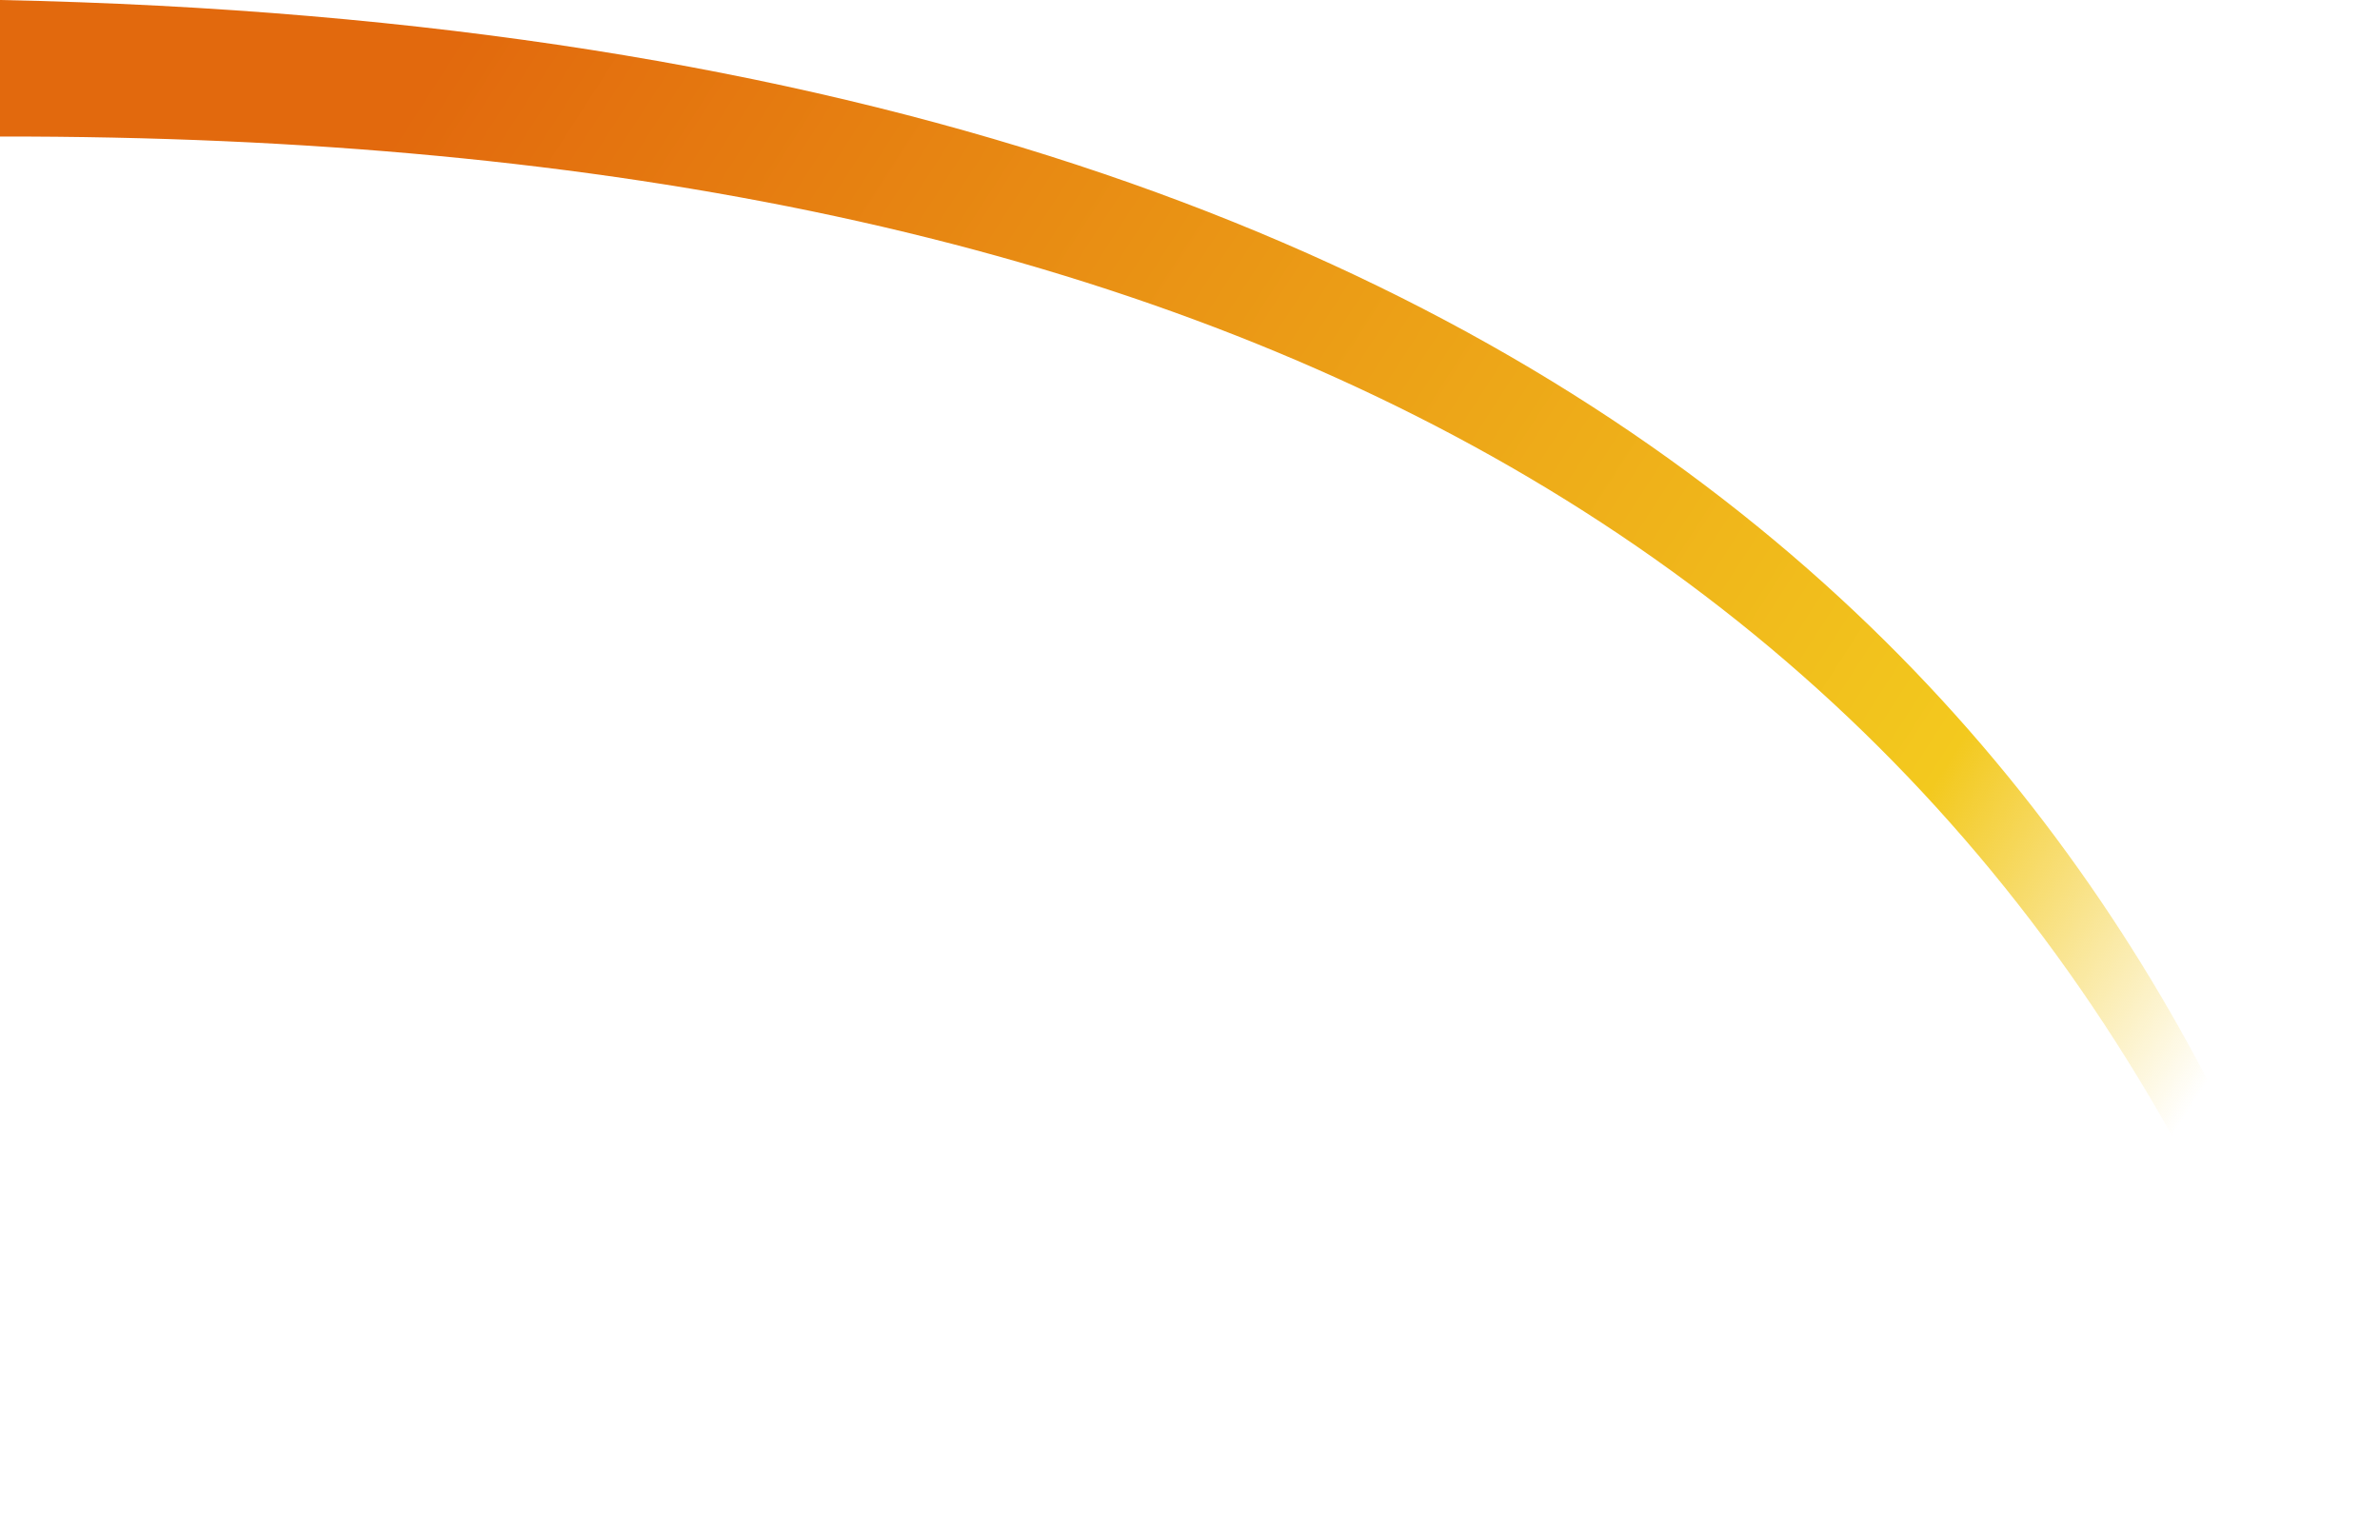 <svg width="947" height="613" viewBox="0 0 947 613" fill="none" xmlns="http://www.w3.org/2000/svg">
<path d="M0 0V54.34C483.6 53.61 808.87 219.91 933.02 612.74L946.21 608.38C880.02 356.29 686.9 14.08 0 0Z" fill="url(#paint0_linear_7071_3128)"/>
<defs>
<linearGradient id="paint0_linear_7071_3128" x1="875" y1="471.5" x2="132" y2="-8" gradientUnits="userSpaceOnUse">
<stop offset="0.022" stop-color="#F3C91E" stop-opacity="0"/>
<stop offset="0.198" stop-color="#F3C91E"/>
<stop offset="0.939" stop-color="#E2690D"/>
</linearGradient>
</defs>
</svg>
